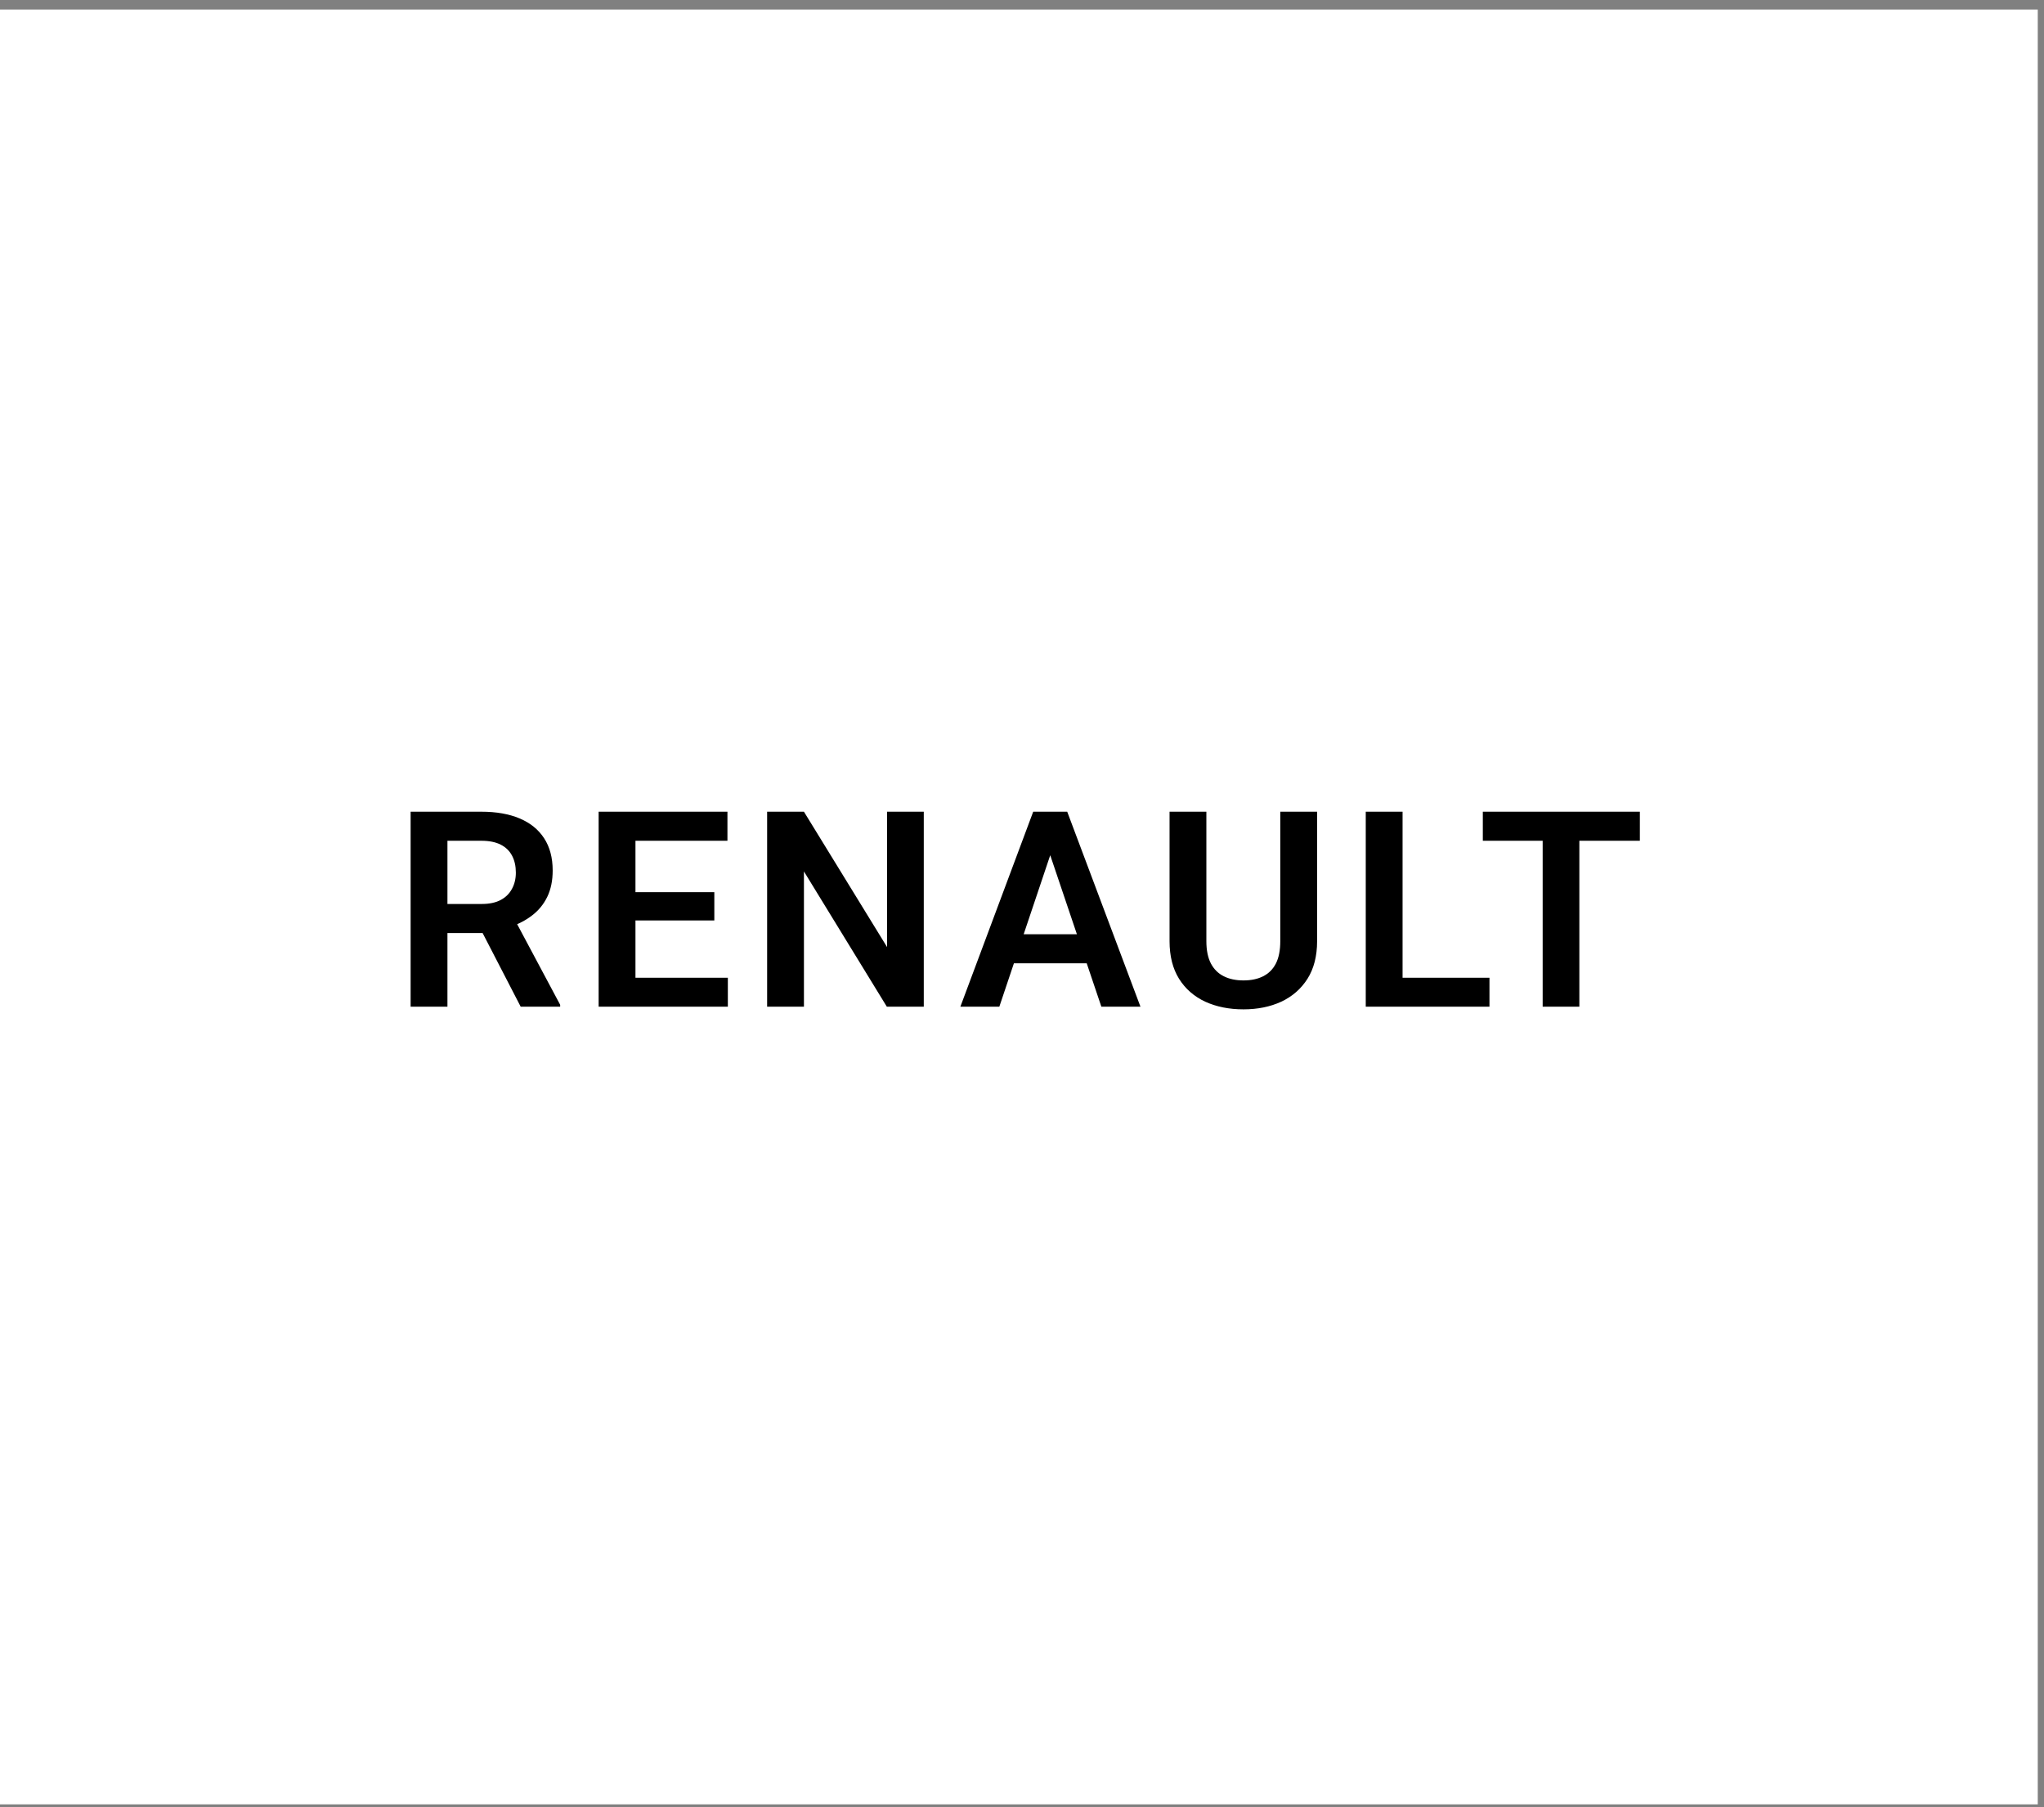 <svg width="164" height="145" viewBox="0 0 164 145" fill="none" xmlns="http://www.w3.org/2000/svg">
<rect x="0" y="0" width="164" height="145" fill="#808080" stroke="none"/>
<rect width="163.5" height="144" transform="translate(0 0.765)" fill="white"/>
<path d="M32.946 65.124H38.629C39.818 65.124 40.838 65.303 41.69 65.662C42.542 66.02 43.198 66.549 43.656 67.251C44.114 67.953 44.344 68.816 44.344 69.84C44.344 70.65 44.2 71.351 43.914 71.946C43.627 72.54 43.223 73.038 42.7 73.439C42.184 73.84 41.576 74.155 40.874 74.384L39.95 74.857H34.933L34.912 72.526H38.661C39.27 72.526 39.775 72.418 40.176 72.204C40.577 71.989 40.877 71.691 41.078 71.312C41.286 70.932 41.389 70.499 41.389 70.012C41.389 69.489 41.289 69.038 41.089 68.659C40.888 68.272 40.584 67.975 40.176 67.767C39.767 67.559 39.252 67.455 38.629 67.455H35.9V80.765H32.946V65.124ZM41.776 80.765L38.156 73.761L41.282 73.75L44.945 80.615V80.765H41.776ZM58.399 78.445V80.765H50.084V78.445H58.399ZM50.986 65.124V80.765H48.032V65.124H50.986ZM57.314 71.58V73.847H50.084V71.58H57.314ZM58.366 65.124V67.455H50.084V65.124H58.366ZM74.119 65.124V80.765H71.154L64.504 69.915V80.765H61.55V65.124H64.504L71.175 75.985V65.124H74.119ZM84.64 67.498L80.182 80.765H77.056L82.899 65.124H84.897L84.64 67.498ZM88.367 80.765L83.888 67.498L83.619 65.124H85.628L91.504 80.765H88.367ZM88.163 74.954V77.284H79.773V74.954H88.163ZM102.723 65.124H105.677V75.512C105.677 76.708 105.419 77.714 104.904 78.531C104.388 79.34 103.686 79.952 102.798 80.368C101.91 80.776 100.9 80.98 99.769 80.98C98.623 80.98 97.603 80.776 96.707 80.368C95.812 79.952 95.11 79.34 94.602 78.531C94.094 77.714 93.839 76.708 93.839 75.512V65.124H96.793V75.512C96.793 76.243 96.915 76.841 97.159 77.306C97.402 77.764 97.746 78.105 98.19 78.326C98.634 78.549 99.16 78.659 99.769 78.659C100.385 78.659 100.911 78.549 101.348 78.326C101.792 78.105 102.132 77.764 102.369 77.306C102.605 76.841 102.723 76.243 102.723 75.512V65.124ZM119.507 78.445V80.765H111.643V78.445H119.507ZM112.535 65.124V80.765H109.581V65.124H112.535ZM126.719 65.124V80.765H123.776V65.124H126.719ZM131.574 65.124V67.455H118.974V65.124H131.574Z" fill="black"/>
</svg>
